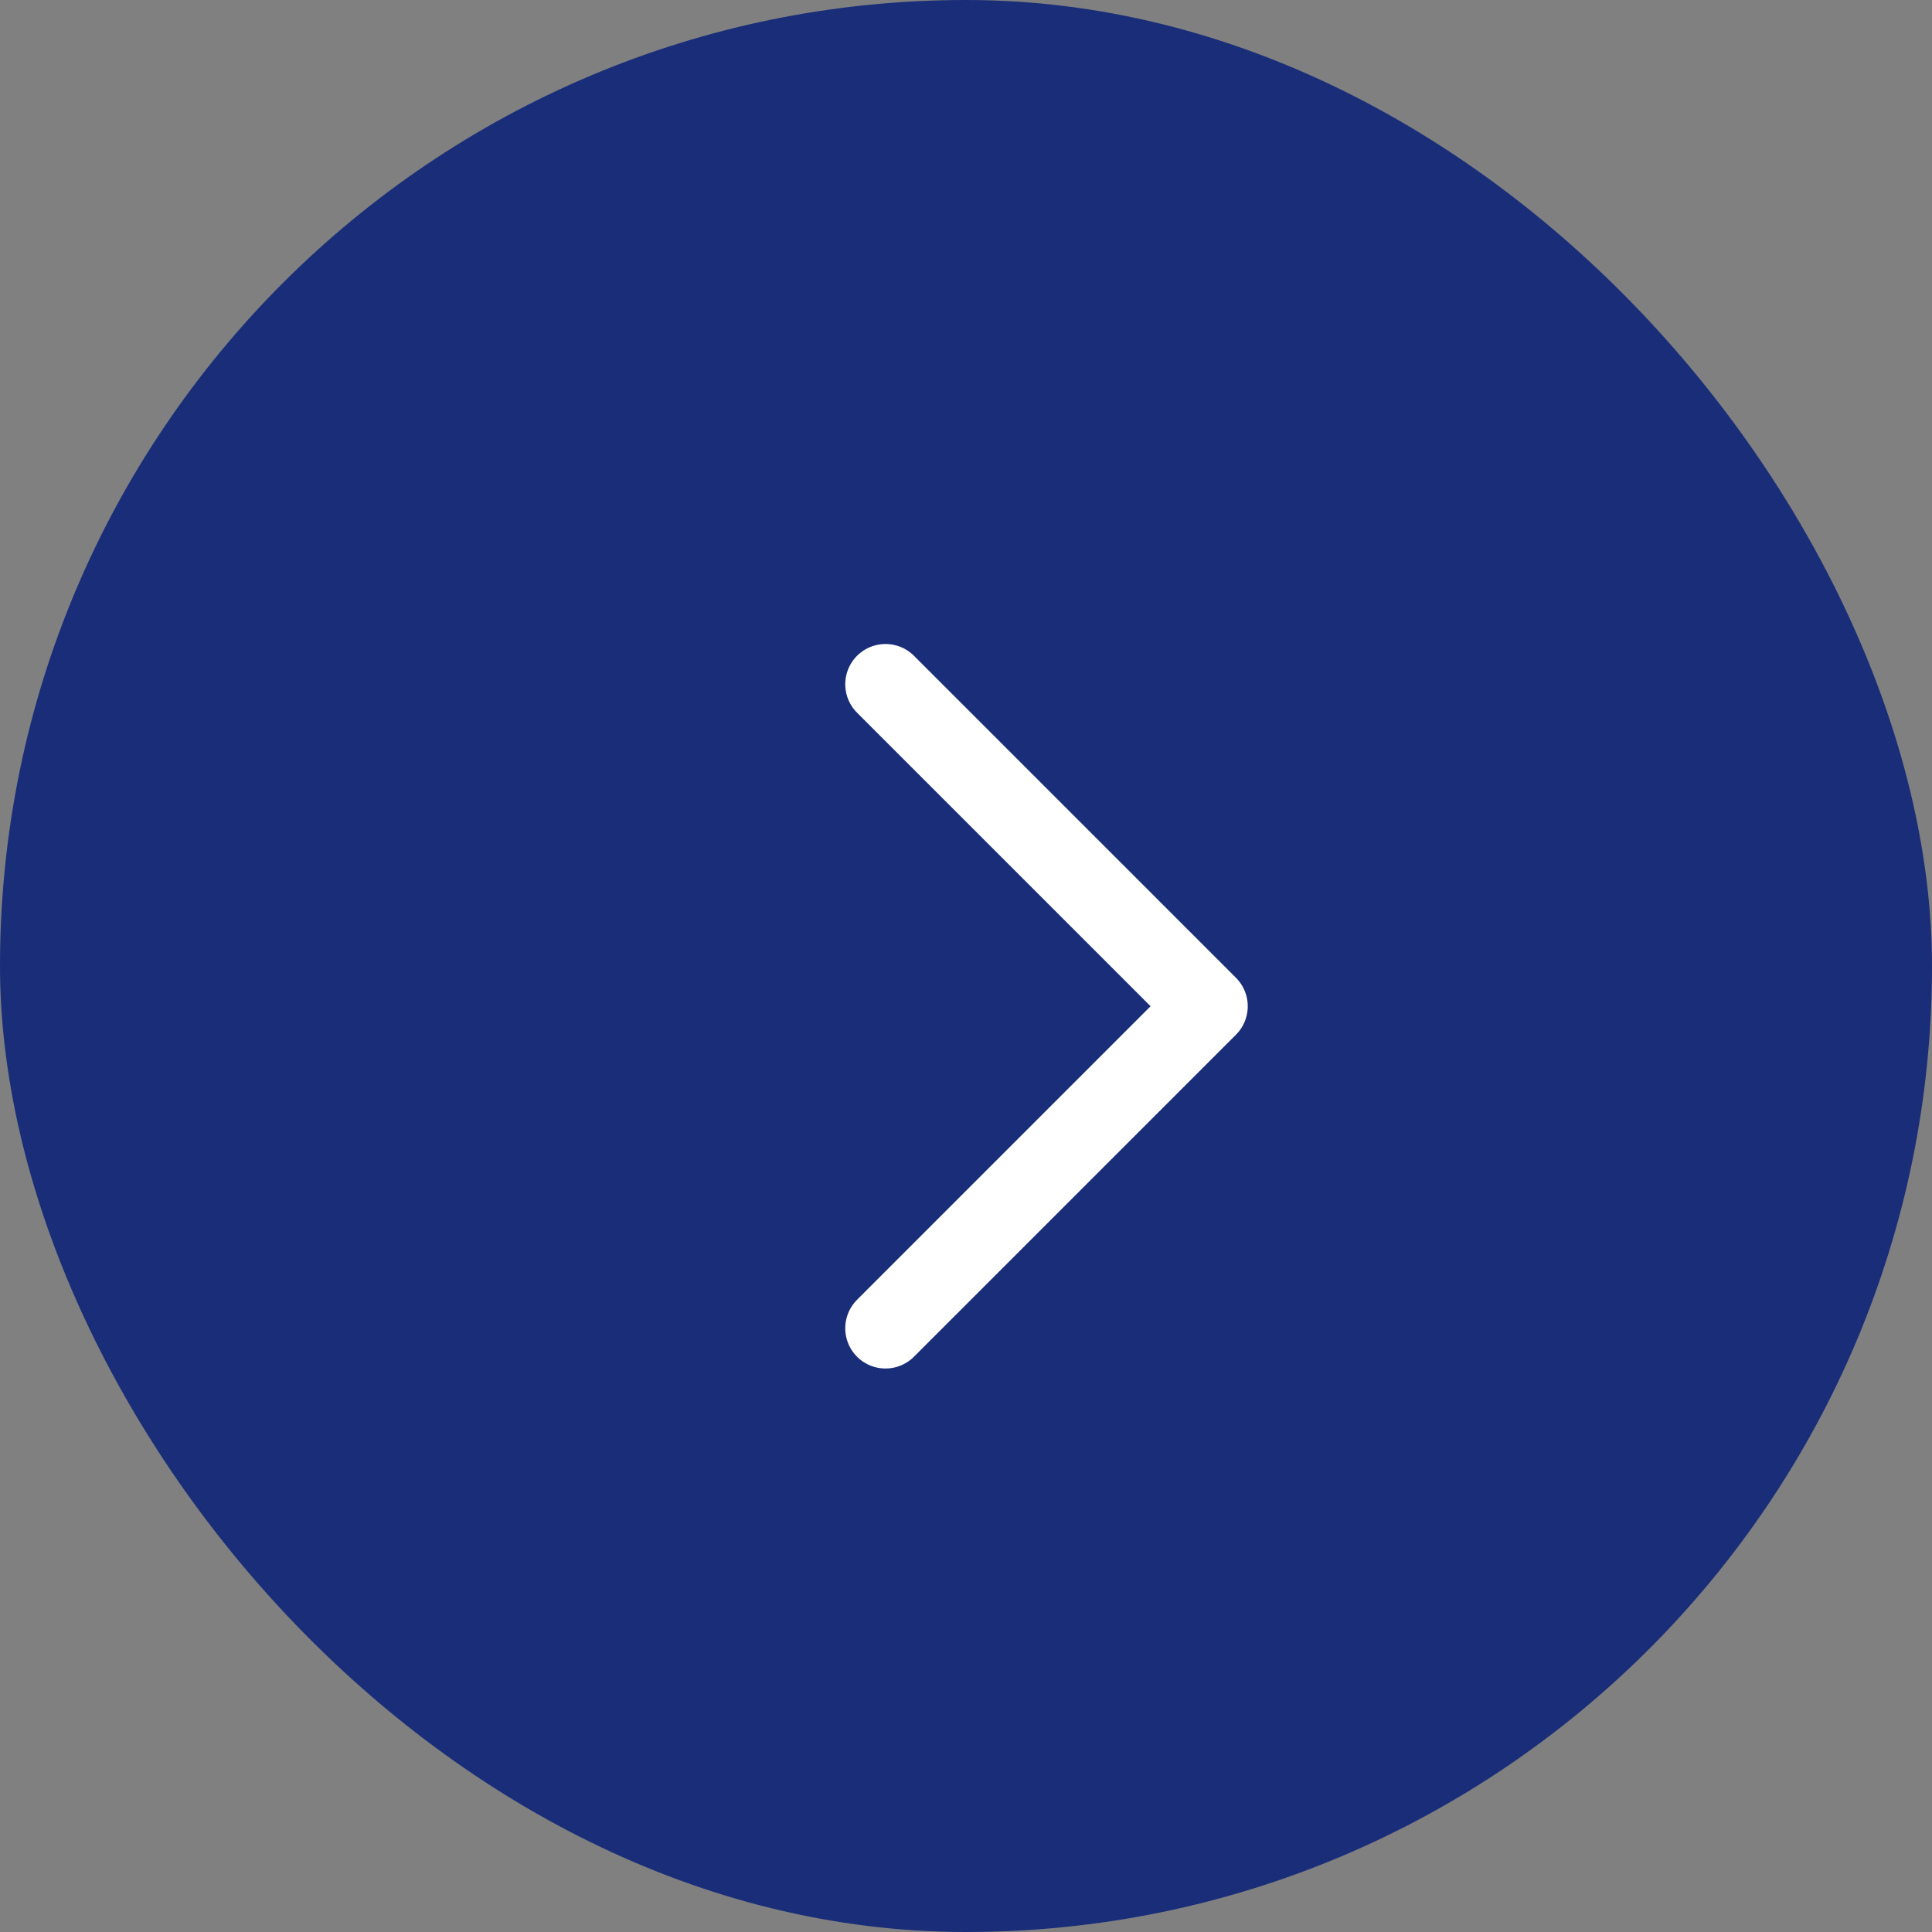 <svg width="24" height="24" viewBox="0 0 24 24" fill="none" xmlns="http://www.w3.org/2000/svg">
<rect x="0" y="0" width="24" height="24" fill="#808080" stroke="none"/>
<rect width="24" height="24" rx="12" fill="#192D79"/>
<path d="M11 8.5L15 12.5L11 16.5" stroke="white" stroke-linecap="round" stroke-linejoin="round"/>
</svg>
